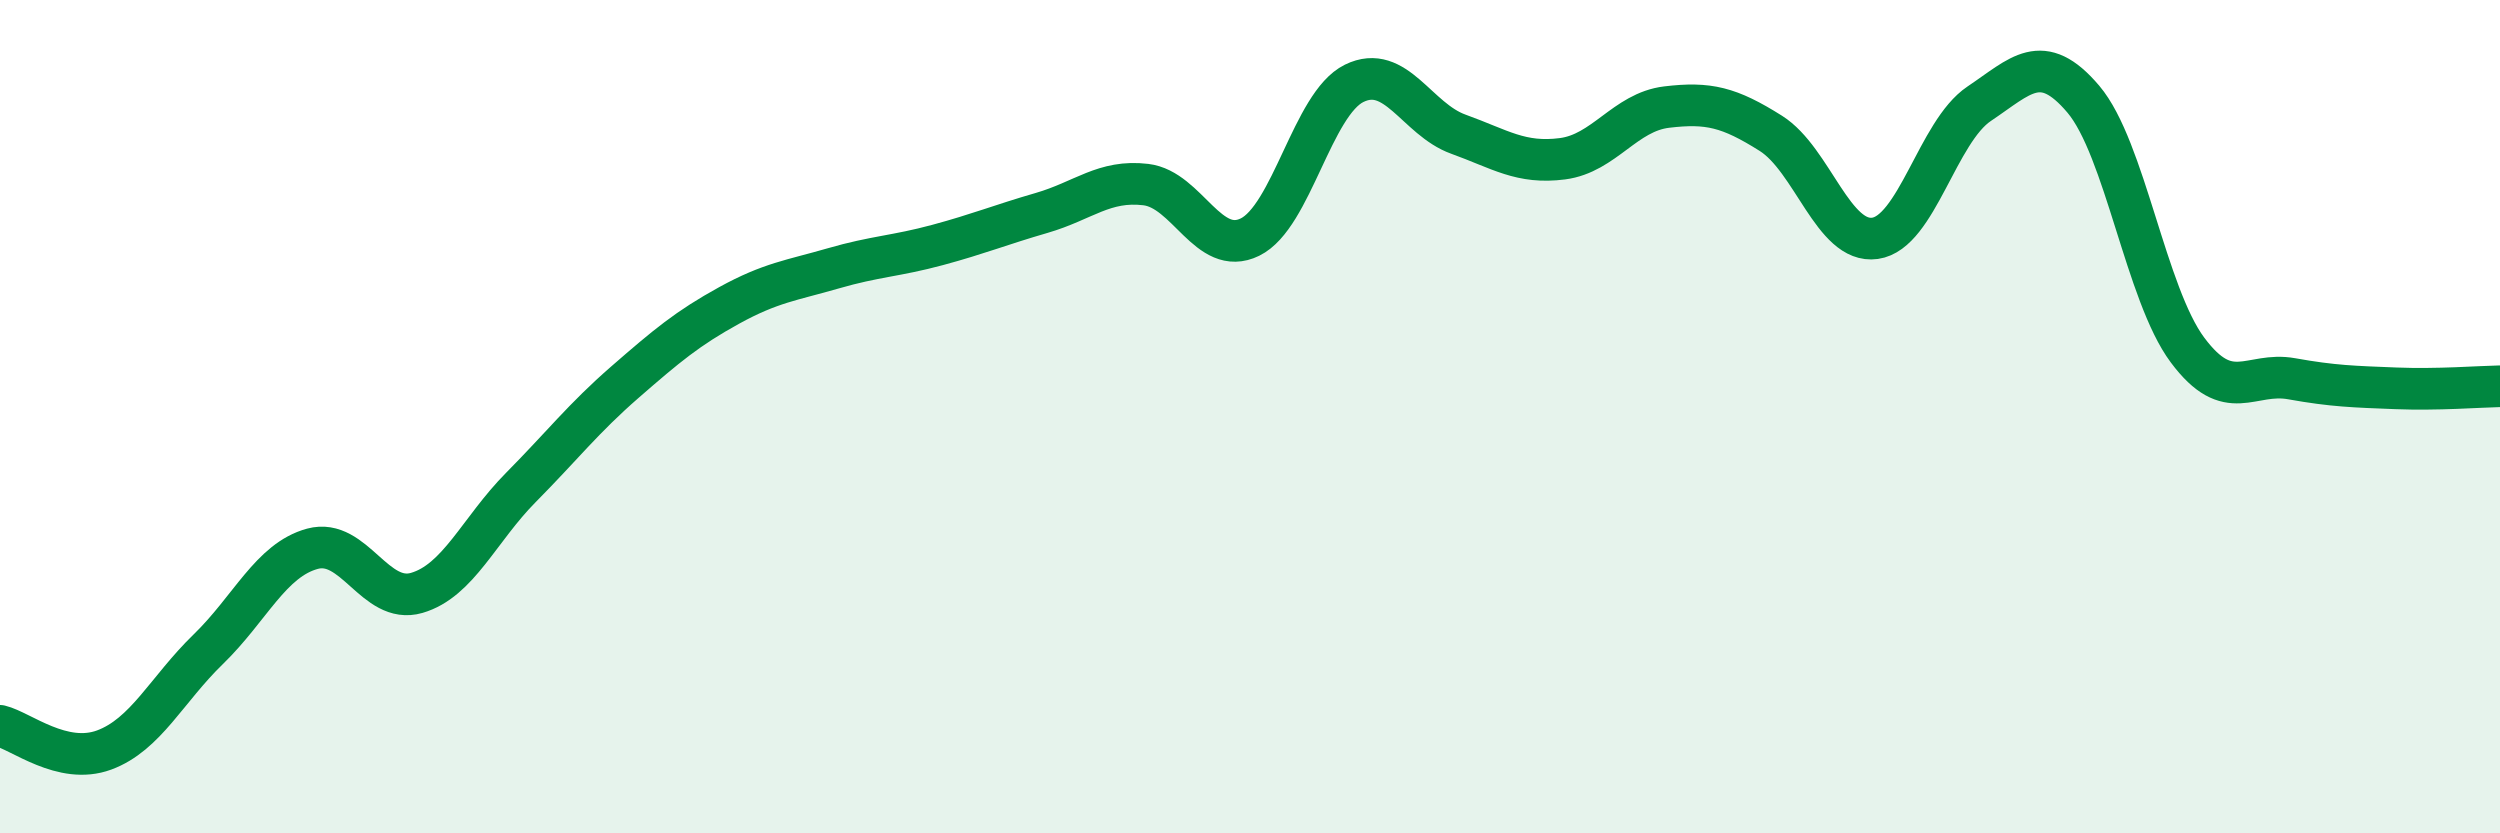 
    <svg width="60" height="20" viewBox="0 0 60 20" xmlns="http://www.w3.org/2000/svg">
      <path
        d="M 0,17.42 C 0.5,17.54 1.5,18.37 2.5,18 C 3.5,17.63 4,16.55 5,15.58 C 6,14.61 6.5,13.44 7.5,13.17 C 8.5,12.9 9,14.52 10,14.23 C 11,13.94 11.5,12.71 12.5,11.7 C 13.5,10.69 14,10.04 15,9.17 C 16,8.3 16.5,7.88 17.5,7.33 C 18.5,6.78 19,6.73 20,6.44 C 21,6.15 21.5,6.15 22.5,5.88 C 23.5,5.61 24,5.4 25,5.11 C 26,4.82 26.5,4.31 27.5,4.43 C 28.5,4.55 29,6.18 30,5.69 C 31,5.2 31.5,2.49 32.5,2 C 33.5,1.51 34,2.86 35,3.22 C 36,3.58 36.5,3.94 37.5,3.81 C 38.5,3.68 39,2.69 40,2.57 C 41,2.45 41.5,2.57 42.5,3.2 C 43.5,3.83 44,5.86 45,5.72 C 46,5.58 46.5,3.16 47.5,2.49 C 48.5,1.82 49,1.2 50,2.38 C 51,3.56 51.5,7.06 52.5,8.4 C 53.5,9.74 54,8.91 55,9.09 C 56,9.27 56.5,9.28 57.5,9.32 C 58.5,9.36 59.5,9.28 60,9.27L60 20L0 20Z"
        fill="#008740"
        opacity="0.1"
        stroke-linecap="round"
        stroke-linejoin="round"
      />
      <path
        d="M 0,17.42 C 0.5,17.54 1.5,18.37 2.5,18 C 3.5,17.63 4,16.55 5,15.58 C 6,14.61 6.5,13.44 7.5,13.17 C 8.5,12.9 9,14.52 10,14.23 C 11,13.94 11.5,12.71 12.5,11.7 C 13.5,10.69 14,10.04 15,9.17 C 16,8.3 16.5,7.88 17.5,7.33 C 18.5,6.78 19,6.73 20,6.44 C 21,6.15 21.5,6.15 22.5,5.88 C 23.5,5.61 24,5.4 25,5.11 C 26,4.82 26.5,4.31 27.5,4.43 C 28.5,4.55 29,6.18 30,5.69 C 31,5.2 31.5,2.49 32.5,2 C 33.5,1.51 34,2.86 35,3.22 C 36,3.58 36.5,3.94 37.5,3.81 C 38.5,3.68 39,2.69 40,2.57 C 41,2.45 41.5,2.57 42.5,3.2 C 43.5,3.83 44,5.86 45,5.72 C 46,5.58 46.5,3.16 47.5,2.49 C 48.5,1.82 49,1.2 50,2.38 C 51,3.56 51.5,7.06 52.5,8.4 C 53.5,9.74 54,8.91 55,9.09 C 56,9.27 56.5,9.28 57.5,9.32 C 58.5,9.36 59.5,9.28 60,9.27"
        stroke="#008740"
        stroke-width="1"
        fill="none"
        stroke-linecap="round"
        stroke-linejoin="round"
      />
    </svg>
  